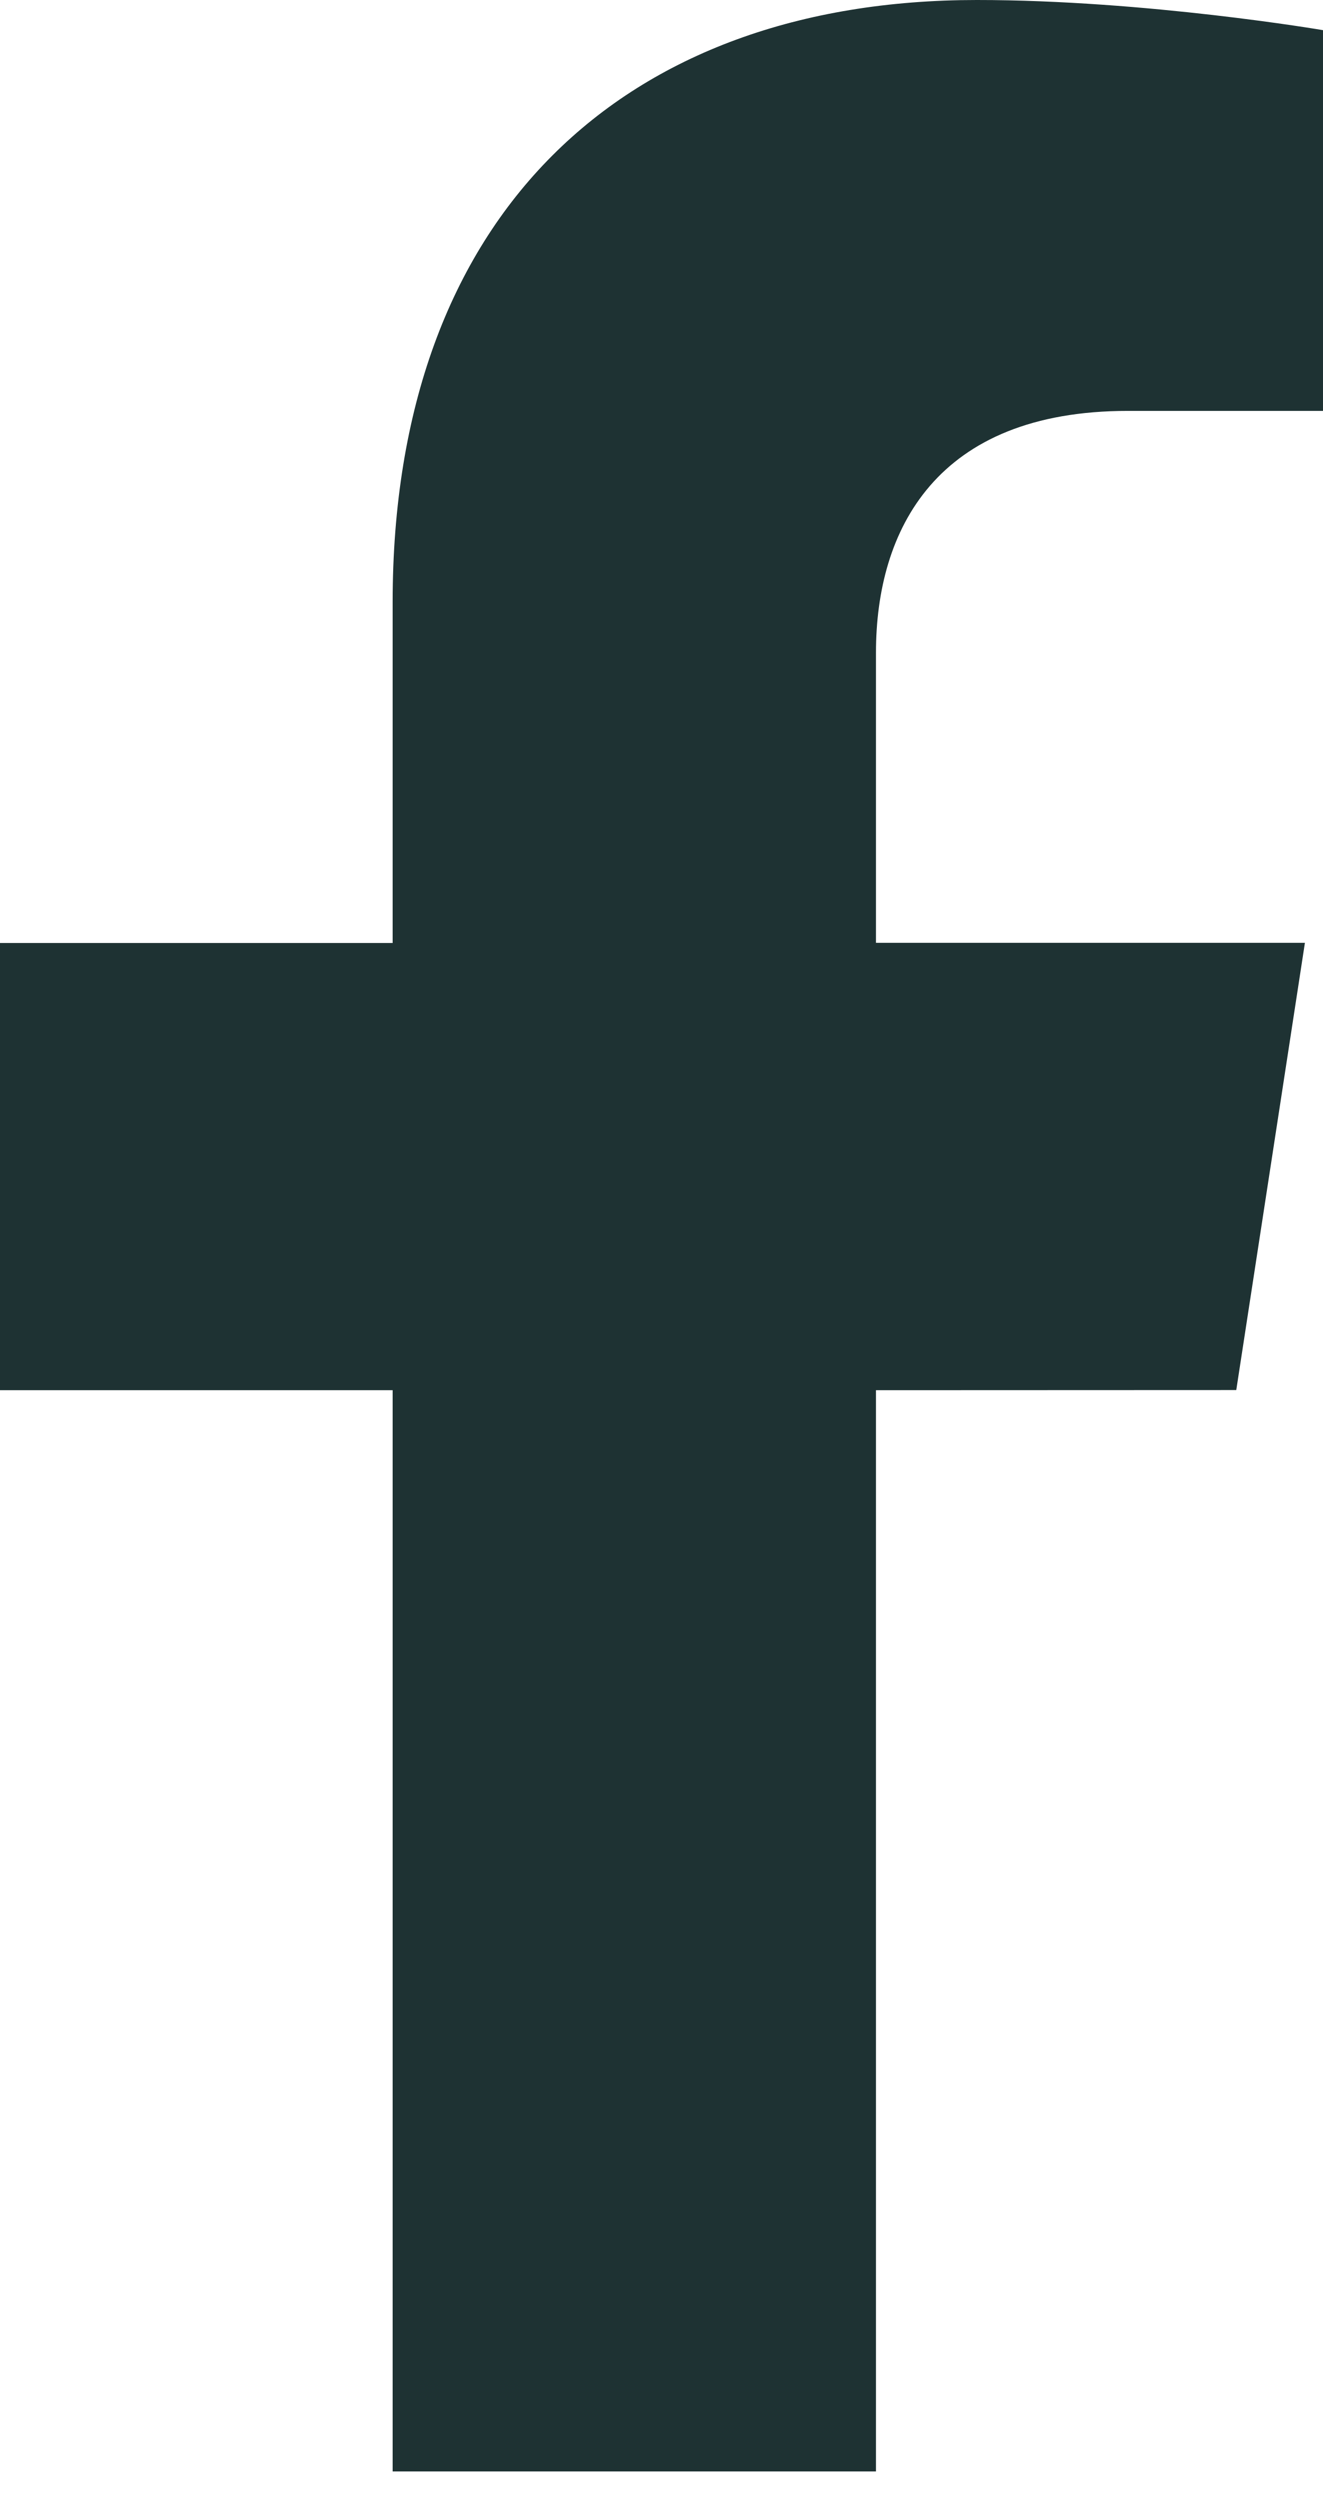 <svg xmlns="http://www.w3.org/2000/svg" fill="none" viewBox="0 0 9 17" height="17" width="9">
<path fill="#1E3233" d="M8.41 9.452L8.877 6.411H5.959V4.438C5.959 3.606 6.366 2.794 7.673 2.794H9V0.205C9 0.205 7.796 0 6.645 0C4.242 0 2.671 1.457 2.671 4.094V6.412H0V9.453H2.671V16.805H5.959V9.453L8.41 9.452Z"></path>
</svg>

